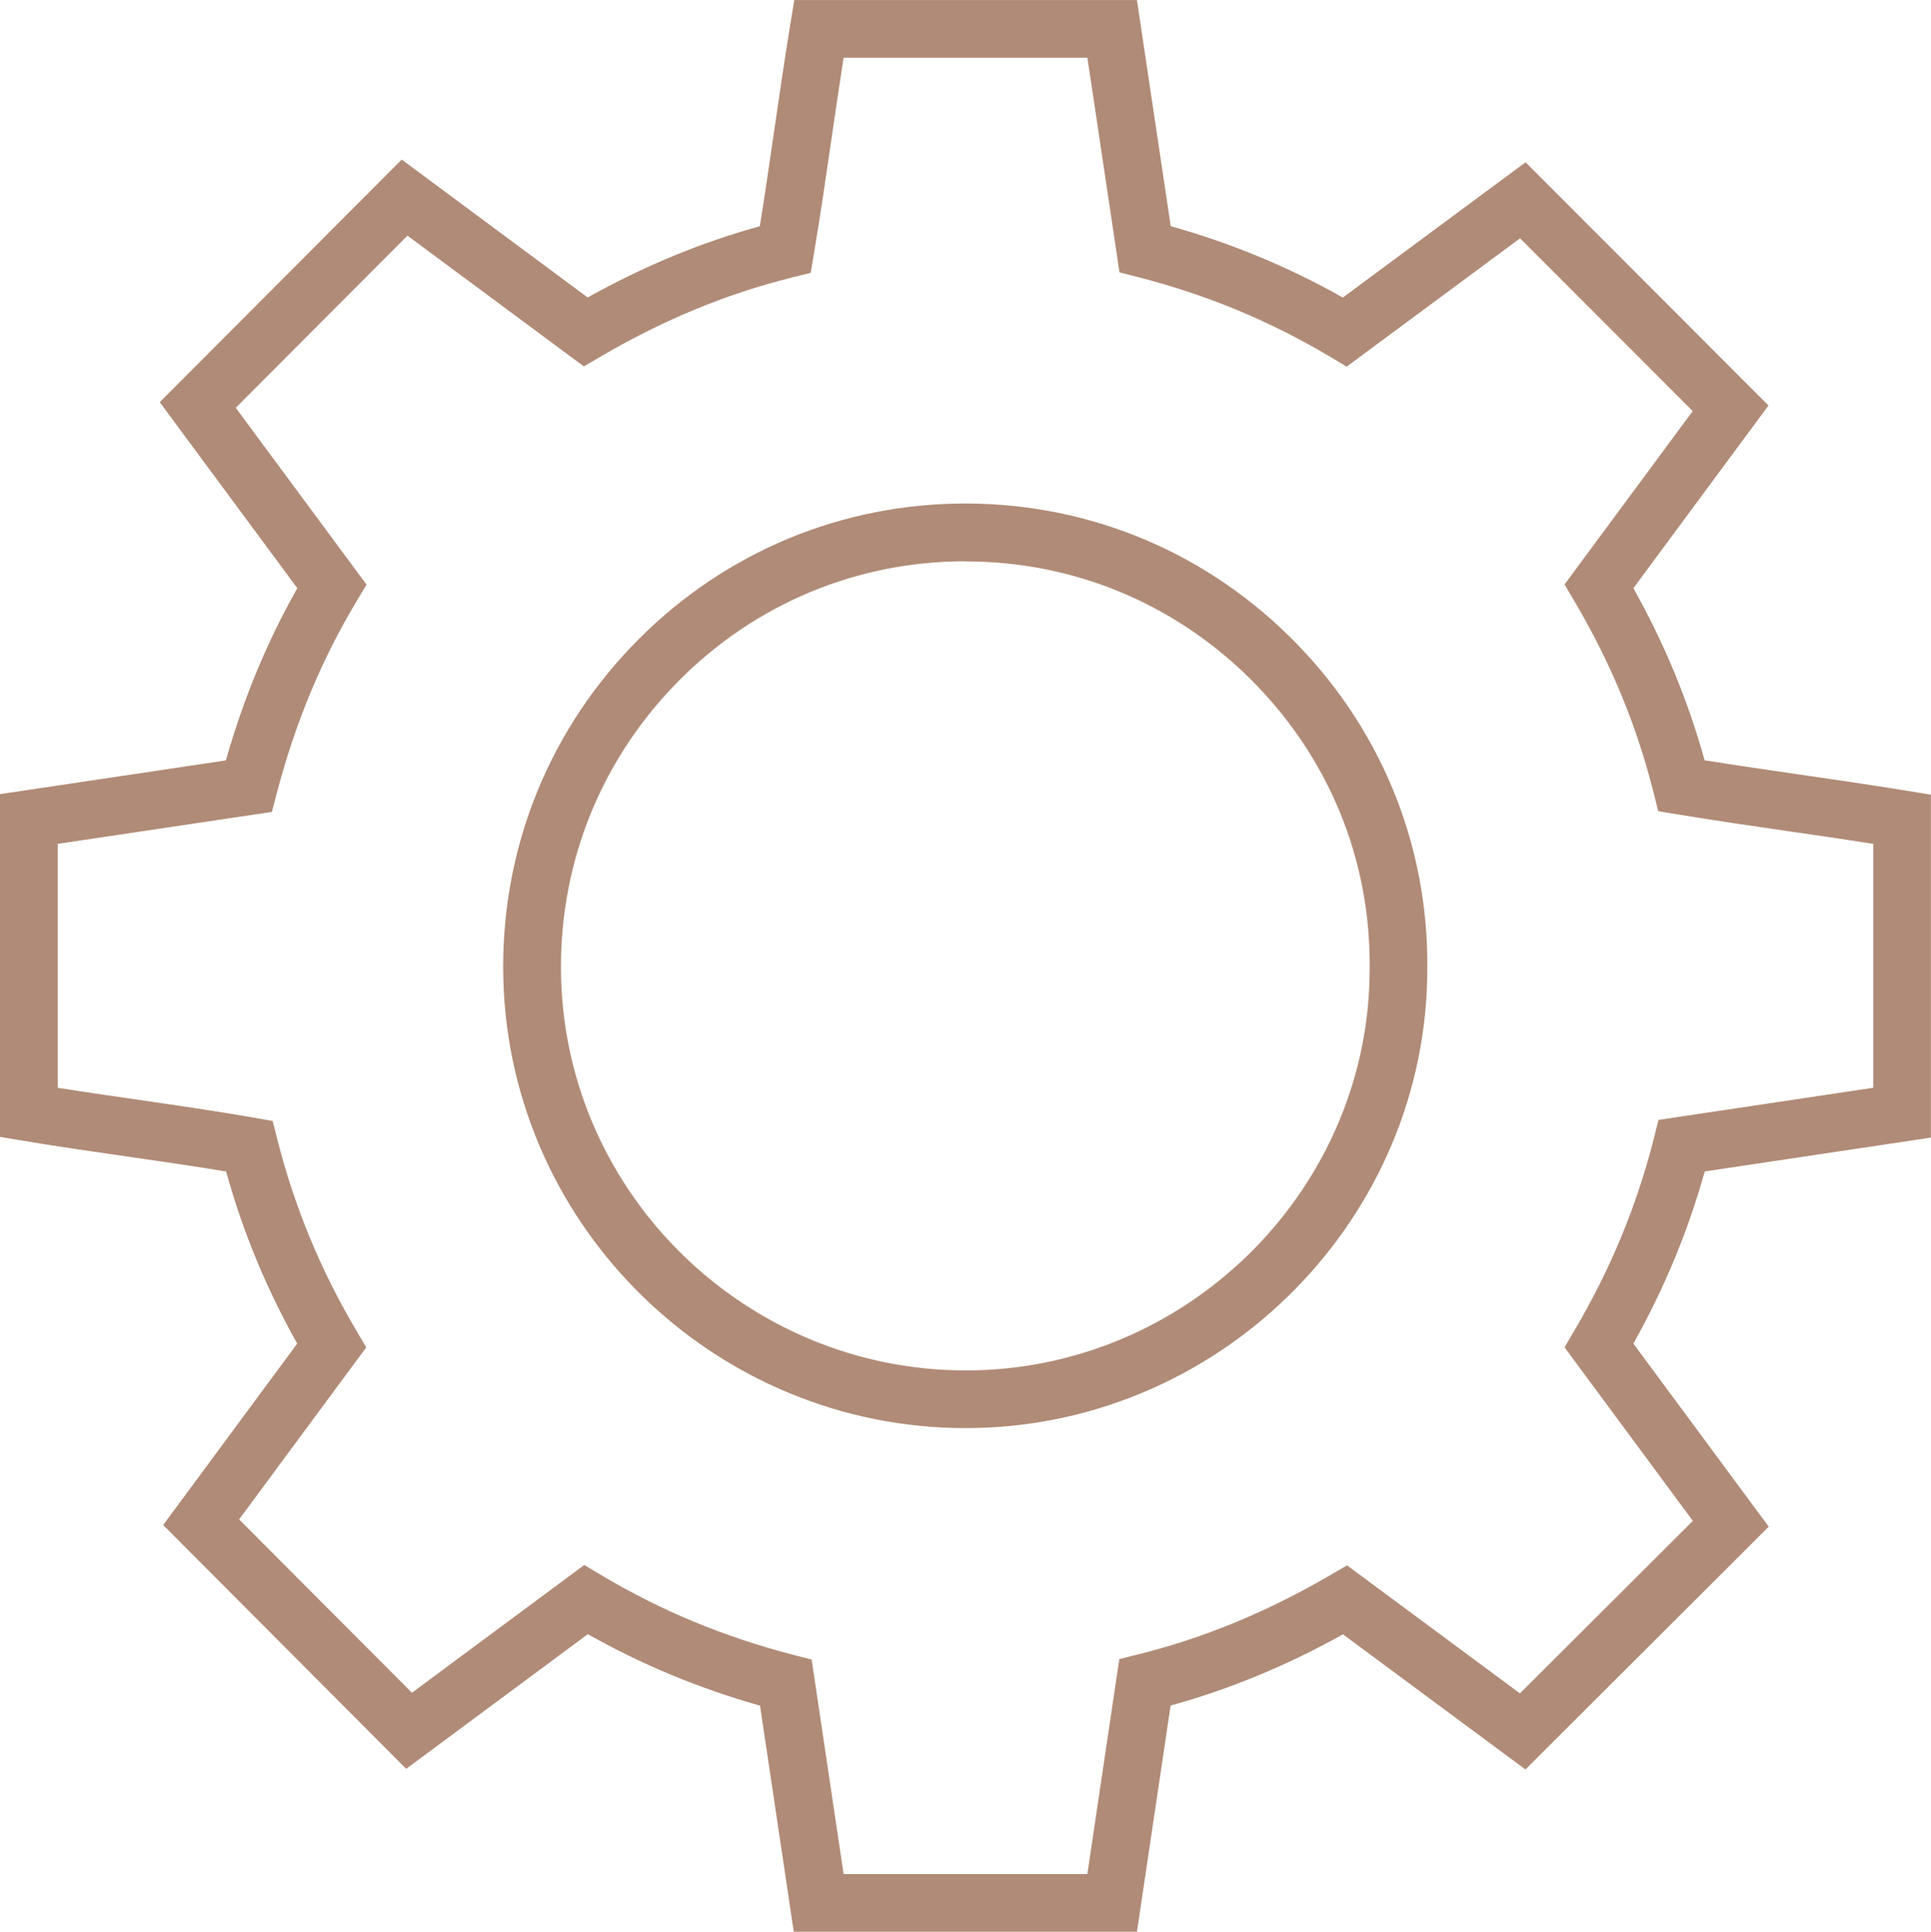 <svg xmlns="http://www.w3.org/2000/svg" id="Livello_1" data-name="Livello 1" viewBox="0 0 327.01 327.1"><defs><style>      .cls-1 {        fill: #b08b77;      }    </style></defs><g id="eQNS2k"><path class="cls-1" d="M192.57,327.1h-58.15l-5.71-38.28c-10.37-2.94-19.97-6.93-29.16-12.11l-30.76,22.8-41.16-41.28,22.7-30.72c-5.25-9.37-9.21-18.95-12.04-29.14-5.6-.93-11.3-1.75-16.85-2.55-5.67-.82-11.53-1.66-17.35-2.63l-4.09-.68v-58.04l38.25-5.71c2.99-10.51,6.97-20.1,12.1-29.16l-23.3-31.5L68.03,27.02l31.49,23.35c9.56-5.33,19.15-9.3,29.15-12.06,.87-5.37,1.66-10.83,2.43-16.13,.86-5.91,1.75-12.02,2.74-18.08l.67-4.09h58.03l5.72,38.29c10.3,2.89,19.89,6.87,29.15,12.08l30.94-22.9,41.14,41.18-22.88,30.94c5.28,9.42,9.25,19.01,12.06,29.14,5.34,.85,10.75,1.63,16.01,2.4,5.95,.86,12.1,1.76,18.2,2.75l4.11,.67v58.07l-38.3,5.73c-2.83,10.14-6.81,19.73-12.08,29.15l22.92,31-41.2,41.11-30.9-22.88c-9.59,5.33-19.2,9.3-29.19,12.06l-5.7,38.31Zm-49.73-9.77h41.3l5.41-36.4,3.17-.79c11.21-2.79,21.88-7.2,32.62-13.46l2.78-1.62,29.28,21.68,29.28-29.21-21.73-29.39,1.64-2.79c6.18-10.49,10.59-21.15,13.48-32.57l.8-3.15,36.36-5.44v-41.31c-4.68-.73-9.37-1.41-13.94-2.07-6.34-.92-12.89-1.87-19.31-2.93l-3.16-.52-.78-3.11c-2.86-11.4-7.26-22.03-13.44-32.5l-1.65-2.79,21.71-29.35-29.24-29.26-29.36,21.73-2.79-1.66c-10.25-6.1-20.89-10.51-32.55-13.5l-3.14-.8-5.43-36.34h-41.29c-.73,4.63-1.4,9.28-2.06,13.8-.93,6.39-1.89,12.99-2.98,19.46l-.53,3.16-3.11,.77c-11.21,2.79-21.85,7.19-32.52,13.44l-2.79,1.63-29.87-22.14-29.08,29.15,22.15,29.94-1.68,2.8c-5.97,9.96-10.4,20.62-13.53,32.57l-.82,3.12-36.26,5.41v41.31c4.38,.69,8.77,1.32,13.05,1.94,6.64,.96,13.51,1.95,20.22,3.12l3.12,.55,.78,3.07c2.9,11.47,7.29,22.09,13.42,32.48l1.65,2.79-21.53,29.13,29.27,29.35,29.18-21.63,2.8,1.67c10.16,6.06,20.81,10.49,32.58,13.54l3.13,.81,5.41,36.31Zm20.68-75.51c-42.2,0-77.15-33.77-78.28-76-.56-21.02,7.09-40.97,21.55-56.18,14.44-15.2,33.89-23.85,54.75-24.36,21.38-.51,41.57,7.47,56.83,22.49,15.22,14.99,23.51,34.91,23.34,56.1,.09,42.12-34.27,77.08-76.6,77.93-.53,.01-1.07,.02-1.59,.02Zm-.02-146.78c-.57,0-1.14,0-1.72,.02-18.25,.44-35.26,8.01-47.9,21.32-12.65,13.31-19.35,30.78-18.86,49.19,.98,36.94,31.58,66.48,68.51,66.48,.47,0,.93,0,1.4-.01,37.05-.75,67.11-31.32,67.02-68.16v-.05c.16-18.53-7.1-35.96-20.42-49.07-12.95-12.75-29.94-19.7-48.02-19.7Z"></path></g></svg>